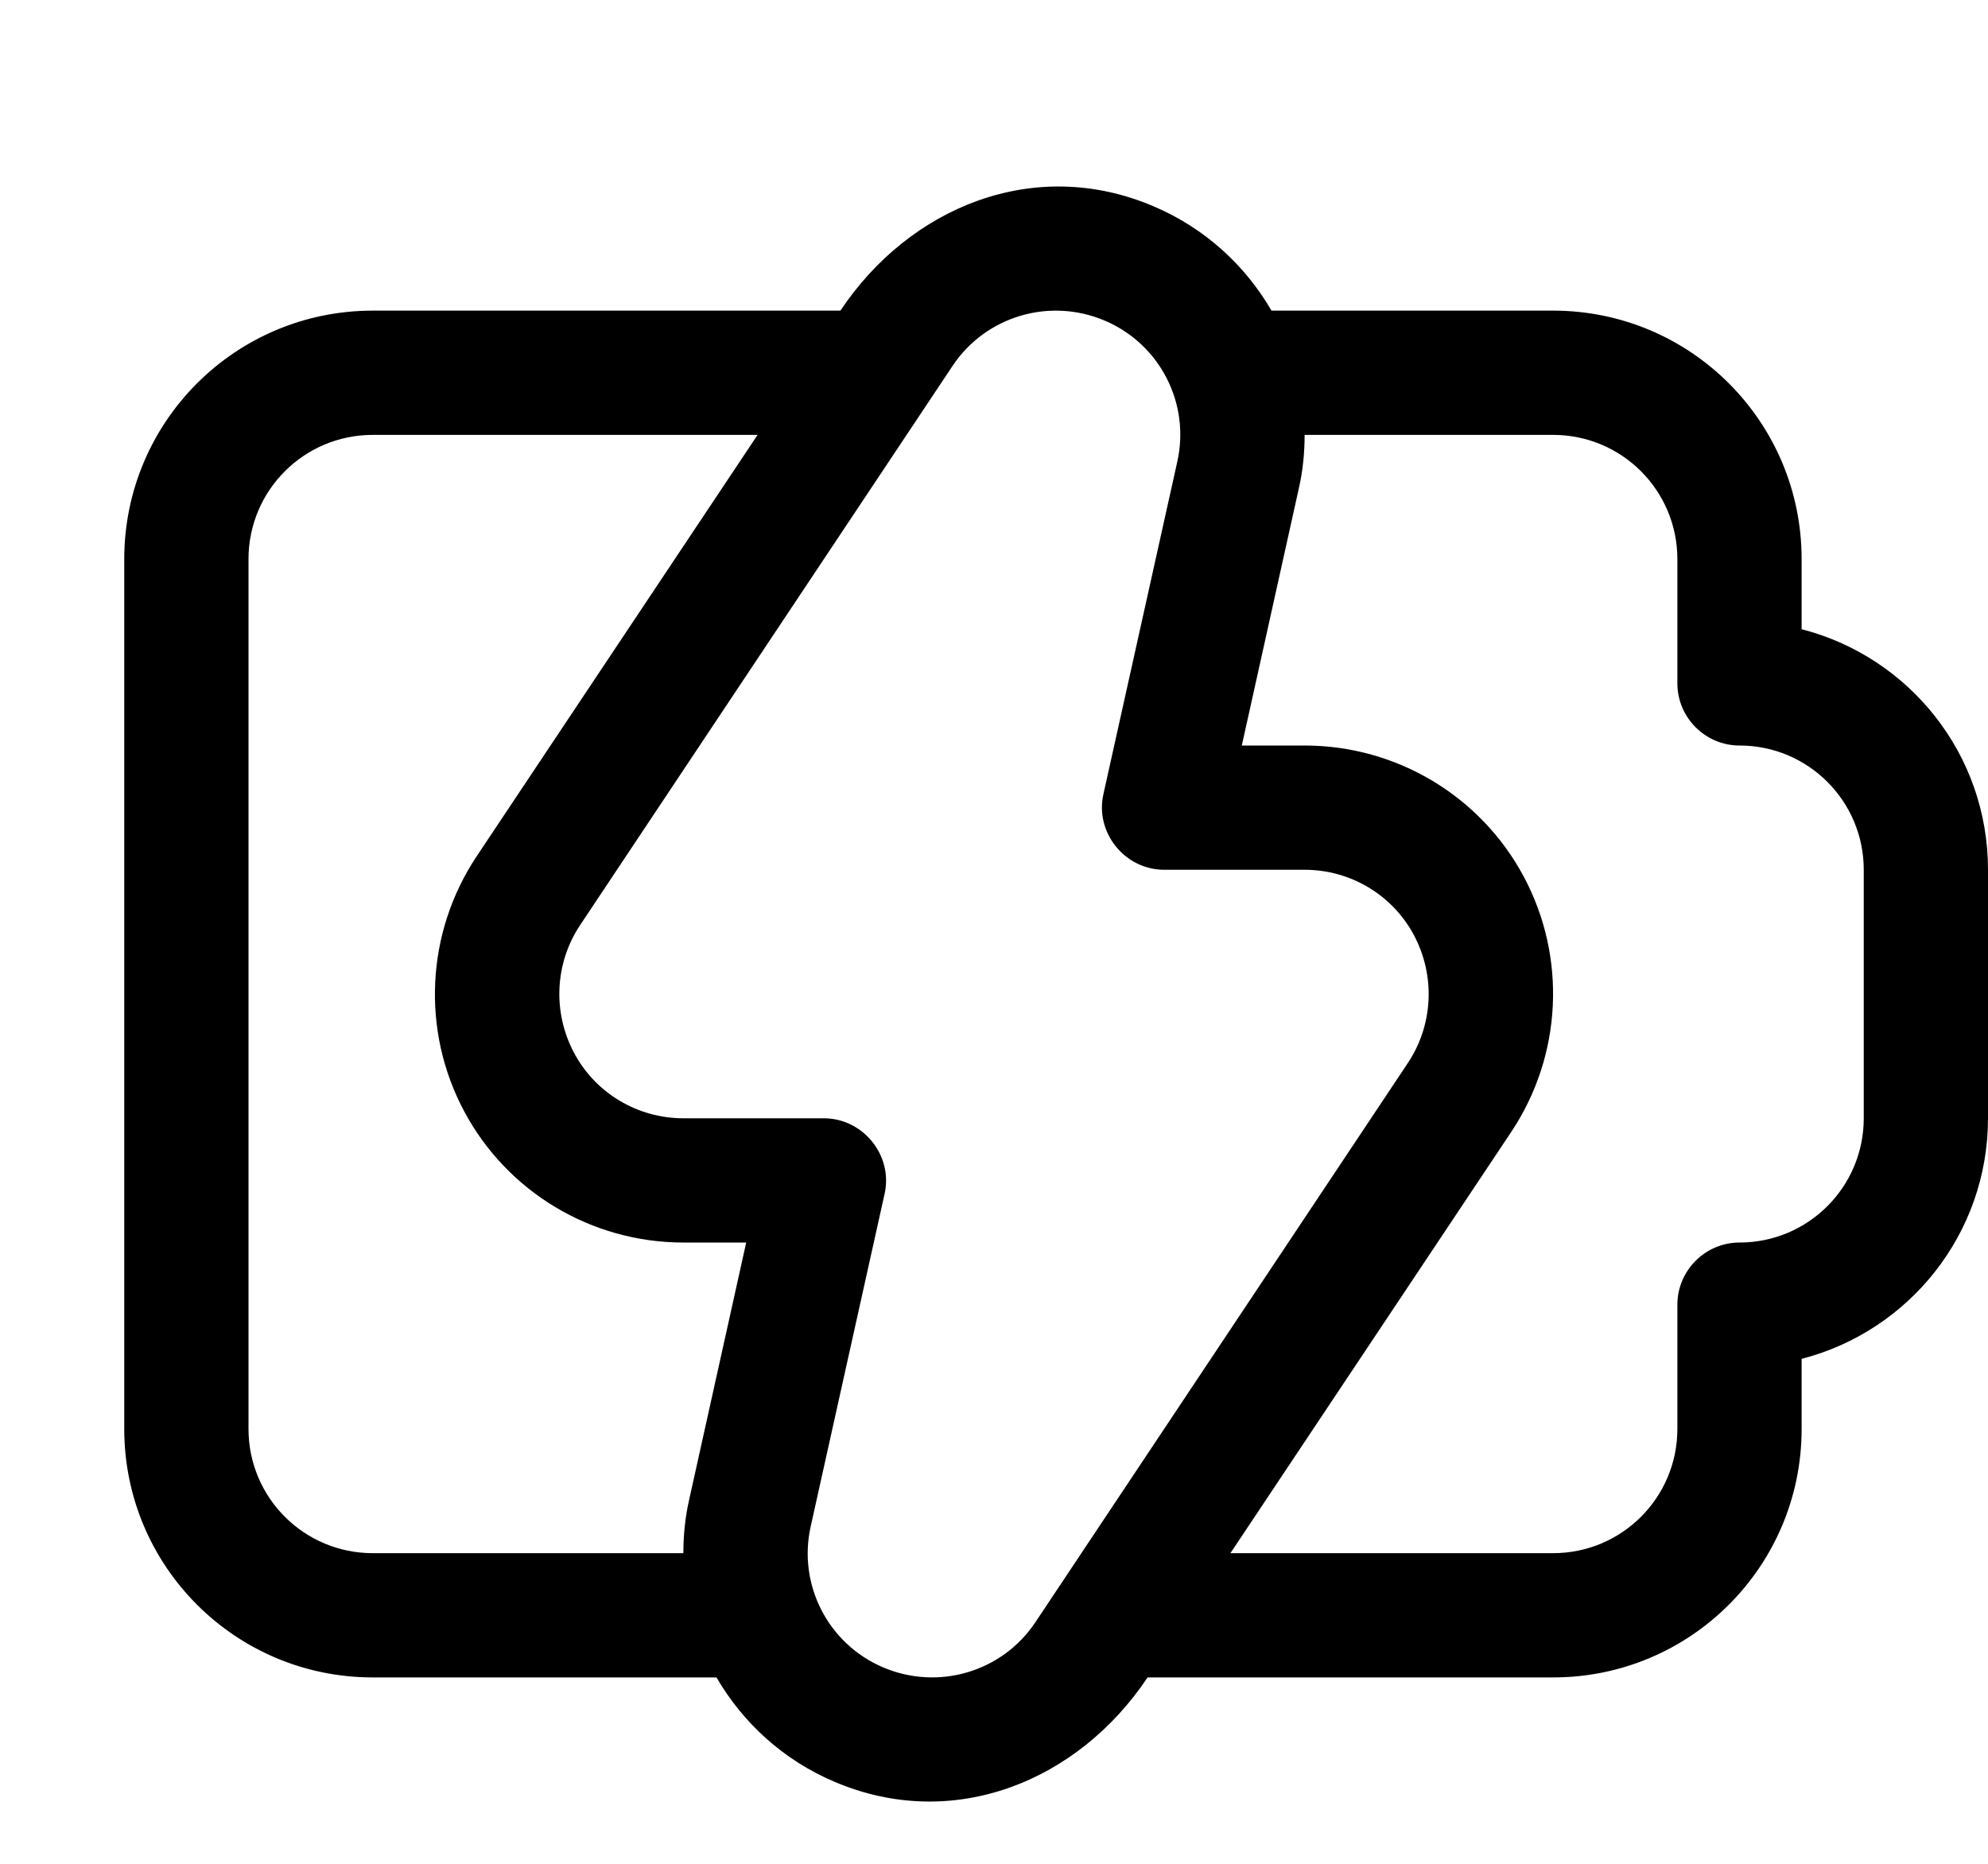<svg xmlns="http://www.w3.org/2000/svg" viewBox="0 0 576 540"><!--! Font Awesome Pro 7.0.0 by @fontawesome - https://fontawesome.com License - https://fontawesome.com/license (Commercial License) Copyright 2025 Fonticons, Inc. --><path fill="currentColor" d="M334.3 59.8C299.7 45 263.5 60 243.5 90L108 90c-39.8 0-72 32.2-72 72l0 252c0 39.8 32.2 72 72 72l99.6 0c7.6 13.1 19.3 23.9 34.1 30.2 34.6 14.8 70.8-.2 90.8-30.2L450 486c39.8 0 72-32.2 72-72l0-20.3c31.1-8 54-36.2 54-69.7l0-72c0-33.6-22.9-61.7-54-69.7l0-20.3c0-39.8-32.2-72-72-72l-81.6 0c-7.6-13.1-19.3-23.9-34.1-30.2zM378 126l72 0c19.9 0 36 16.1 36 36l0 36c0 9.9 8.1 18 18 18 19.9 0 36 16.1 36 36l0 72c0 19.9-16.1 36-36 36-9.9 0-18 8.1-18 18l0 36c0 19.9-16.1 36-36 36l-93.5 0 81.4-122.1c14.7-22.1 16.1-50.5 3.6-73.9s-36.9-38-63.5-38l-18.2 0 16.5-74.4c1.2-5.2 1.7-10.5 1.7-15.6zM198 450l-90 0c-19.9 0-36-16.1-36-36l0-252c0-19.9 16.1-36 36-36l111.5 0-81.4 122.1c-14.7 22.1-16.1 50.5-3.6 73.9s36.9 38 63.5 38l18.2 0-16.5 74.4c-1.2 5.2-1.7 10.4-1.7 15.6zM276 106c9.6-14.4 28.1-19.9 44.1-13.1s24.8 24 21 40.9l-21.4 96.3c-2.5 11.1 6.2 21.9 17.6 21.9l40.7 0c13.3 0 25.5 7.3 31.7 19s5.6 25.9-1.8 37L300 470c-9.6 14.4-28.1 19.9-44.1 13.1s-24.8-24-21-40.9l21.4-96.3c2.5-11.1-6.2-21.9-17.6-21.9L198 324c-13.3 0-25.5-7.3-31.7-19s-5.6-25.9 1.8-37L276 106z"/></svg>